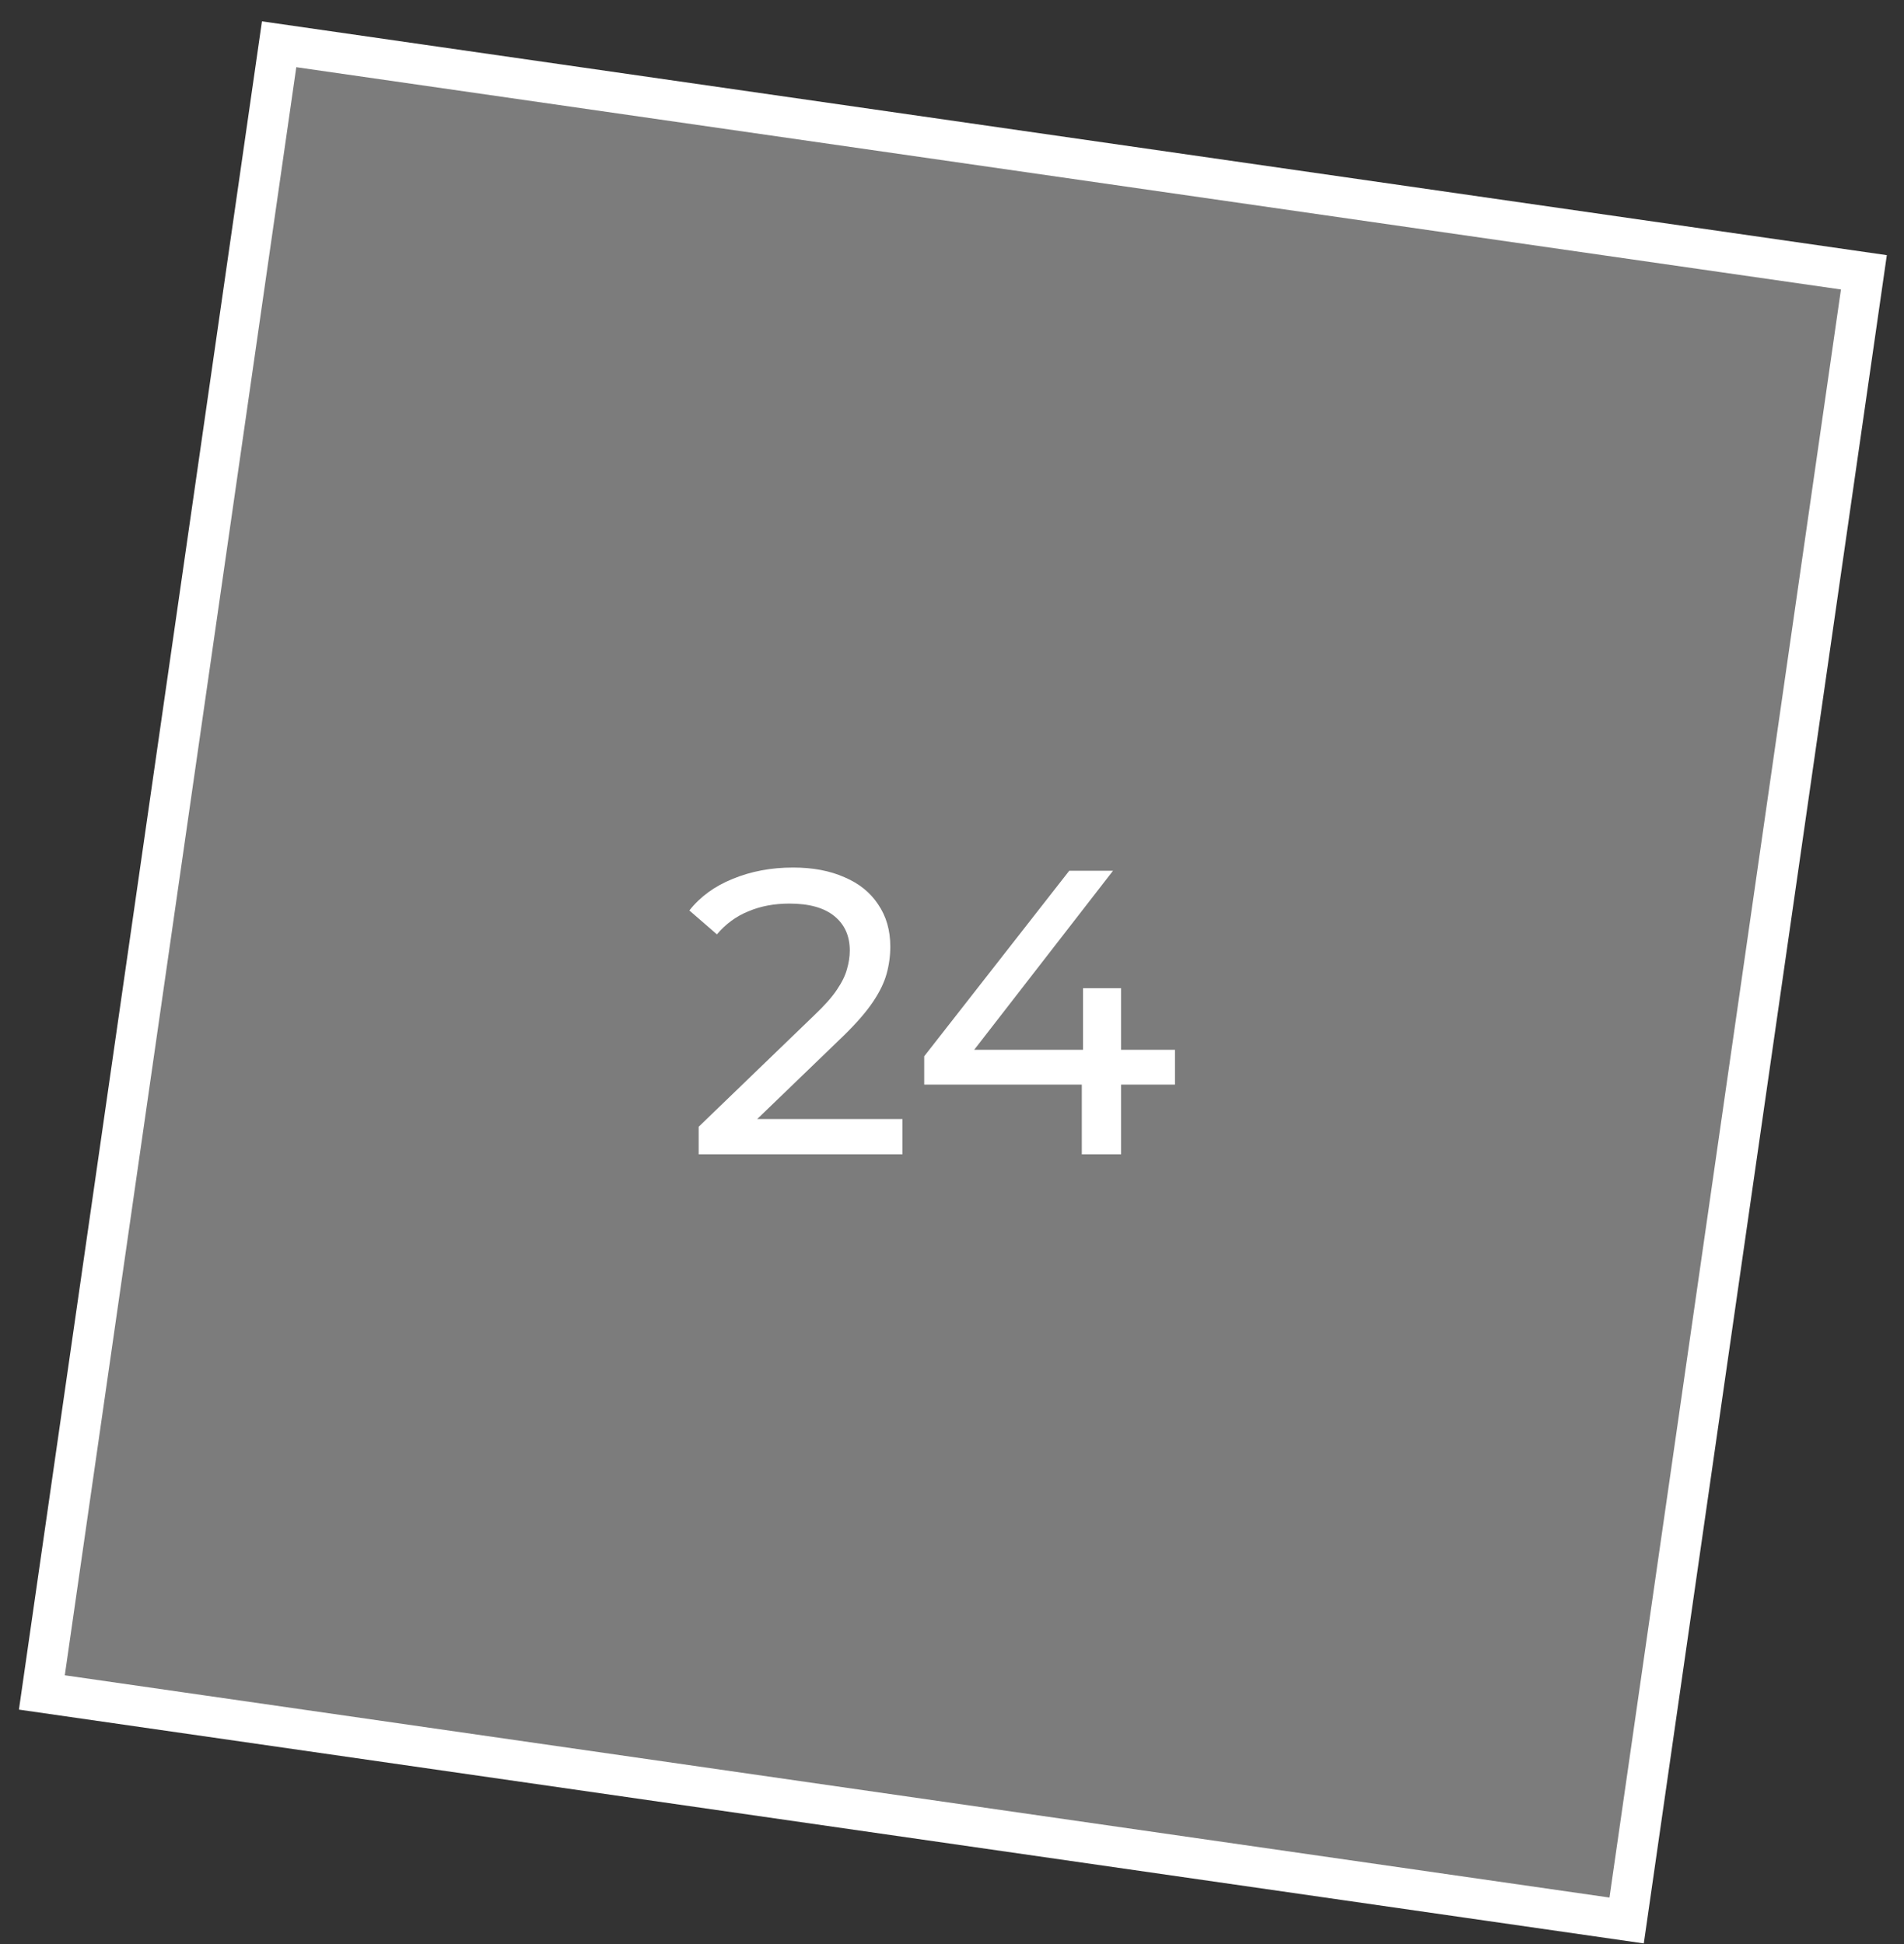 <?xml version="1.0" encoding="UTF-8"?> <svg xmlns="http://www.w3.org/2000/svg" width="47" height="48" viewBox="0 0 47 48" fill="none"><rect x="0" y="0" width="47" height="48" fill="#333333" stroke="none"/> <rect x="6.89" y="1.093" width="39.523" height="41.112" transform="rotate(8.19 6.89 1.093)" fill="#949494" fill-opacity="0.75" stroke="white"></rect> <path d="M17.247 28.499V27.819L20.097 25.069C20.351 24.829 20.537 24.619 20.657 24.439C20.784 24.252 20.867 24.082 20.907 23.929C20.954 23.769 20.977 23.616 20.977 23.469C20.977 23.109 20.851 22.826 20.597 22.619C20.344 22.412 19.974 22.309 19.487 22.309C19.114 22.309 18.777 22.372 18.477 22.499C18.177 22.619 17.917 22.809 17.697 23.069L17.017 22.479C17.284 22.139 17.641 21.879 18.087 21.699C18.541 21.512 19.037 21.419 19.577 21.419C20.064 21.419 20.487 21.499 20.847 21.659C21.207 21.812 21.484 22.036 21.677 22.329C21.877 22.622 21.977 22.969 21.977 23.369C21.977 23.596 21.947 23.819 21.887 24.039C21.827 24.259 21.714 24.492 21.547 24.739C21.381 24.986 21.141 25.262 20.827 25.569L18.287 28.019L18.047 27.629H22.277V28.499H17.247ZM22.814 26.779V26.079L26.394 21.499H27.474L23.924 26.079L23.414 25.919H29.004V26.779H22.814ZM26.704 28.499V26.779L26.734 25.919V24.399H27.674V28.499H26.704Z" fill="white"></path> </svg> 